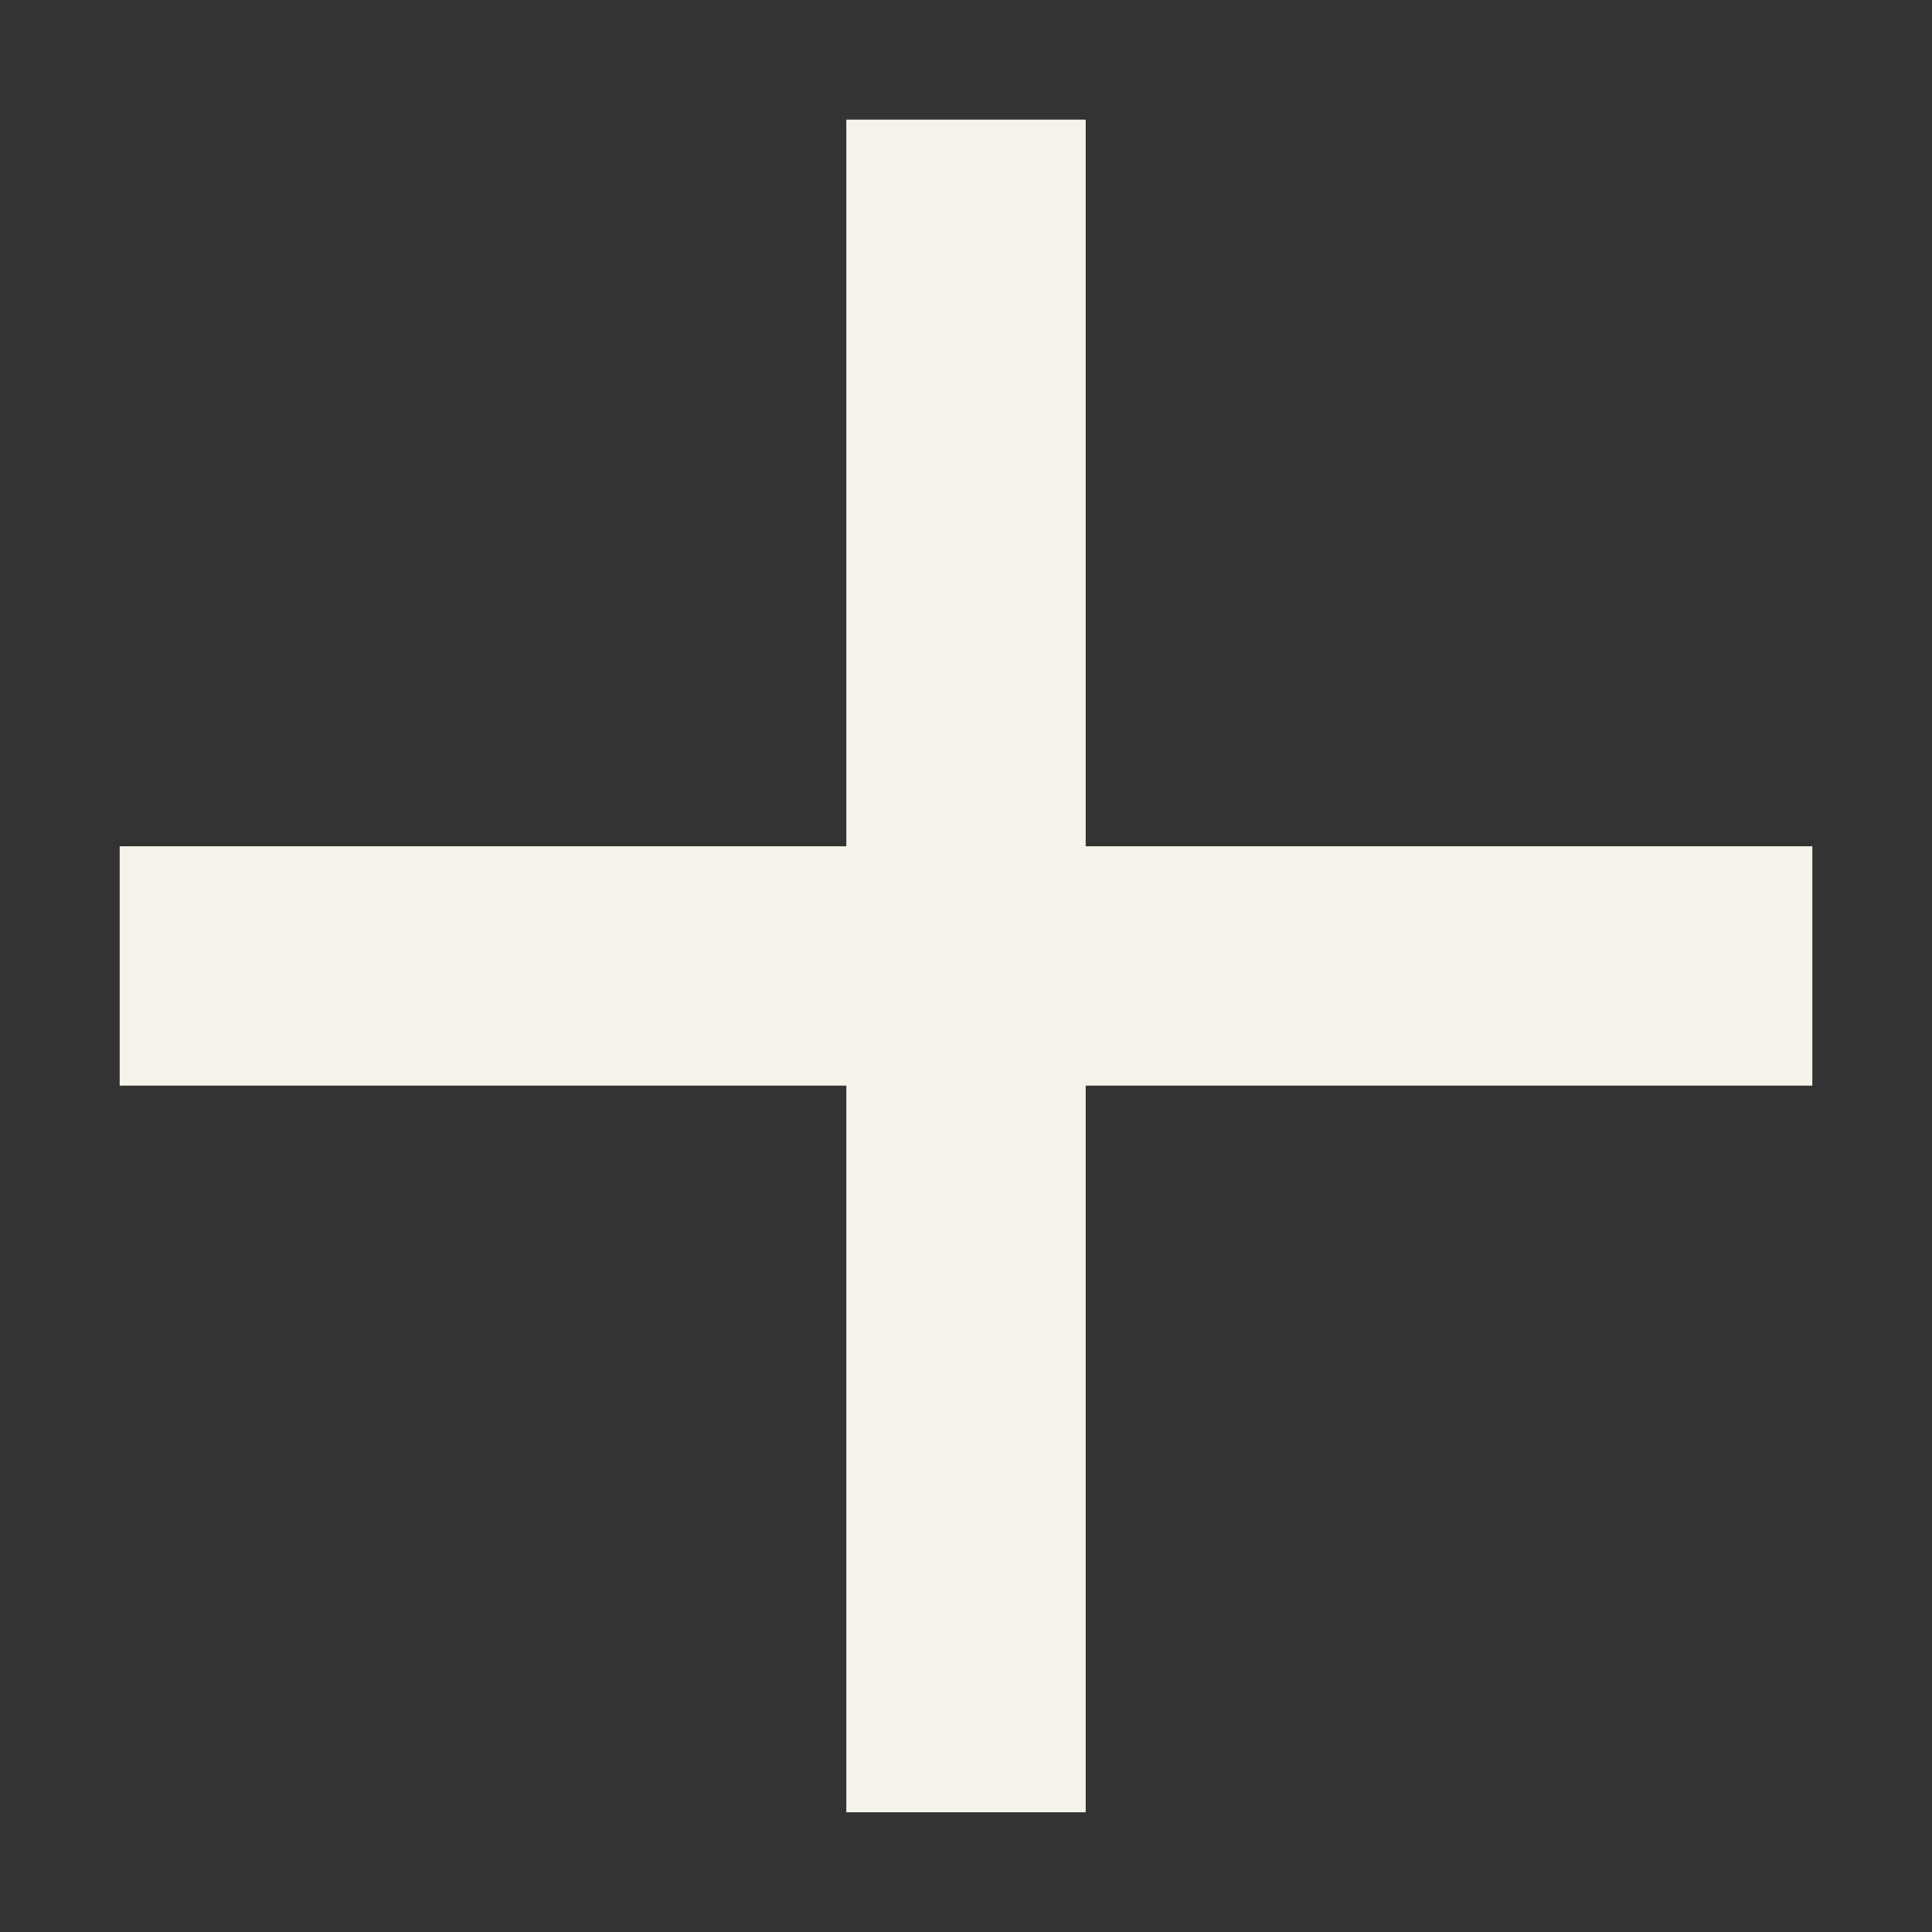 <svg xmlns="http://www.w3.org/2000/svg" width="24.213" height="24.213" viewBox="0 0 24.213 24.213">
  <rect x="0" y="0" width="24.213" height="24.213" fill="#333333" stroke="none"/>
  <g id="Group_1204" data-name="Group 1204" transform="translate(-855.894 -8920.894)">
    <line id="Line_152" data-name="Line 152" x2="15" y2="15" transform="translate(857.394 8933) rotate(-45)" fill="none" stroke="#f6f3eb" stroke-width="3"/>
    <line id="Line_153" data-name="Line 153" x1="15" y2="15" transform="translate(857.394 8933) rotate(-45)" fill="none" stroke="#f6f3eb" stroke-width="3"/>
  </g>
</svg>
